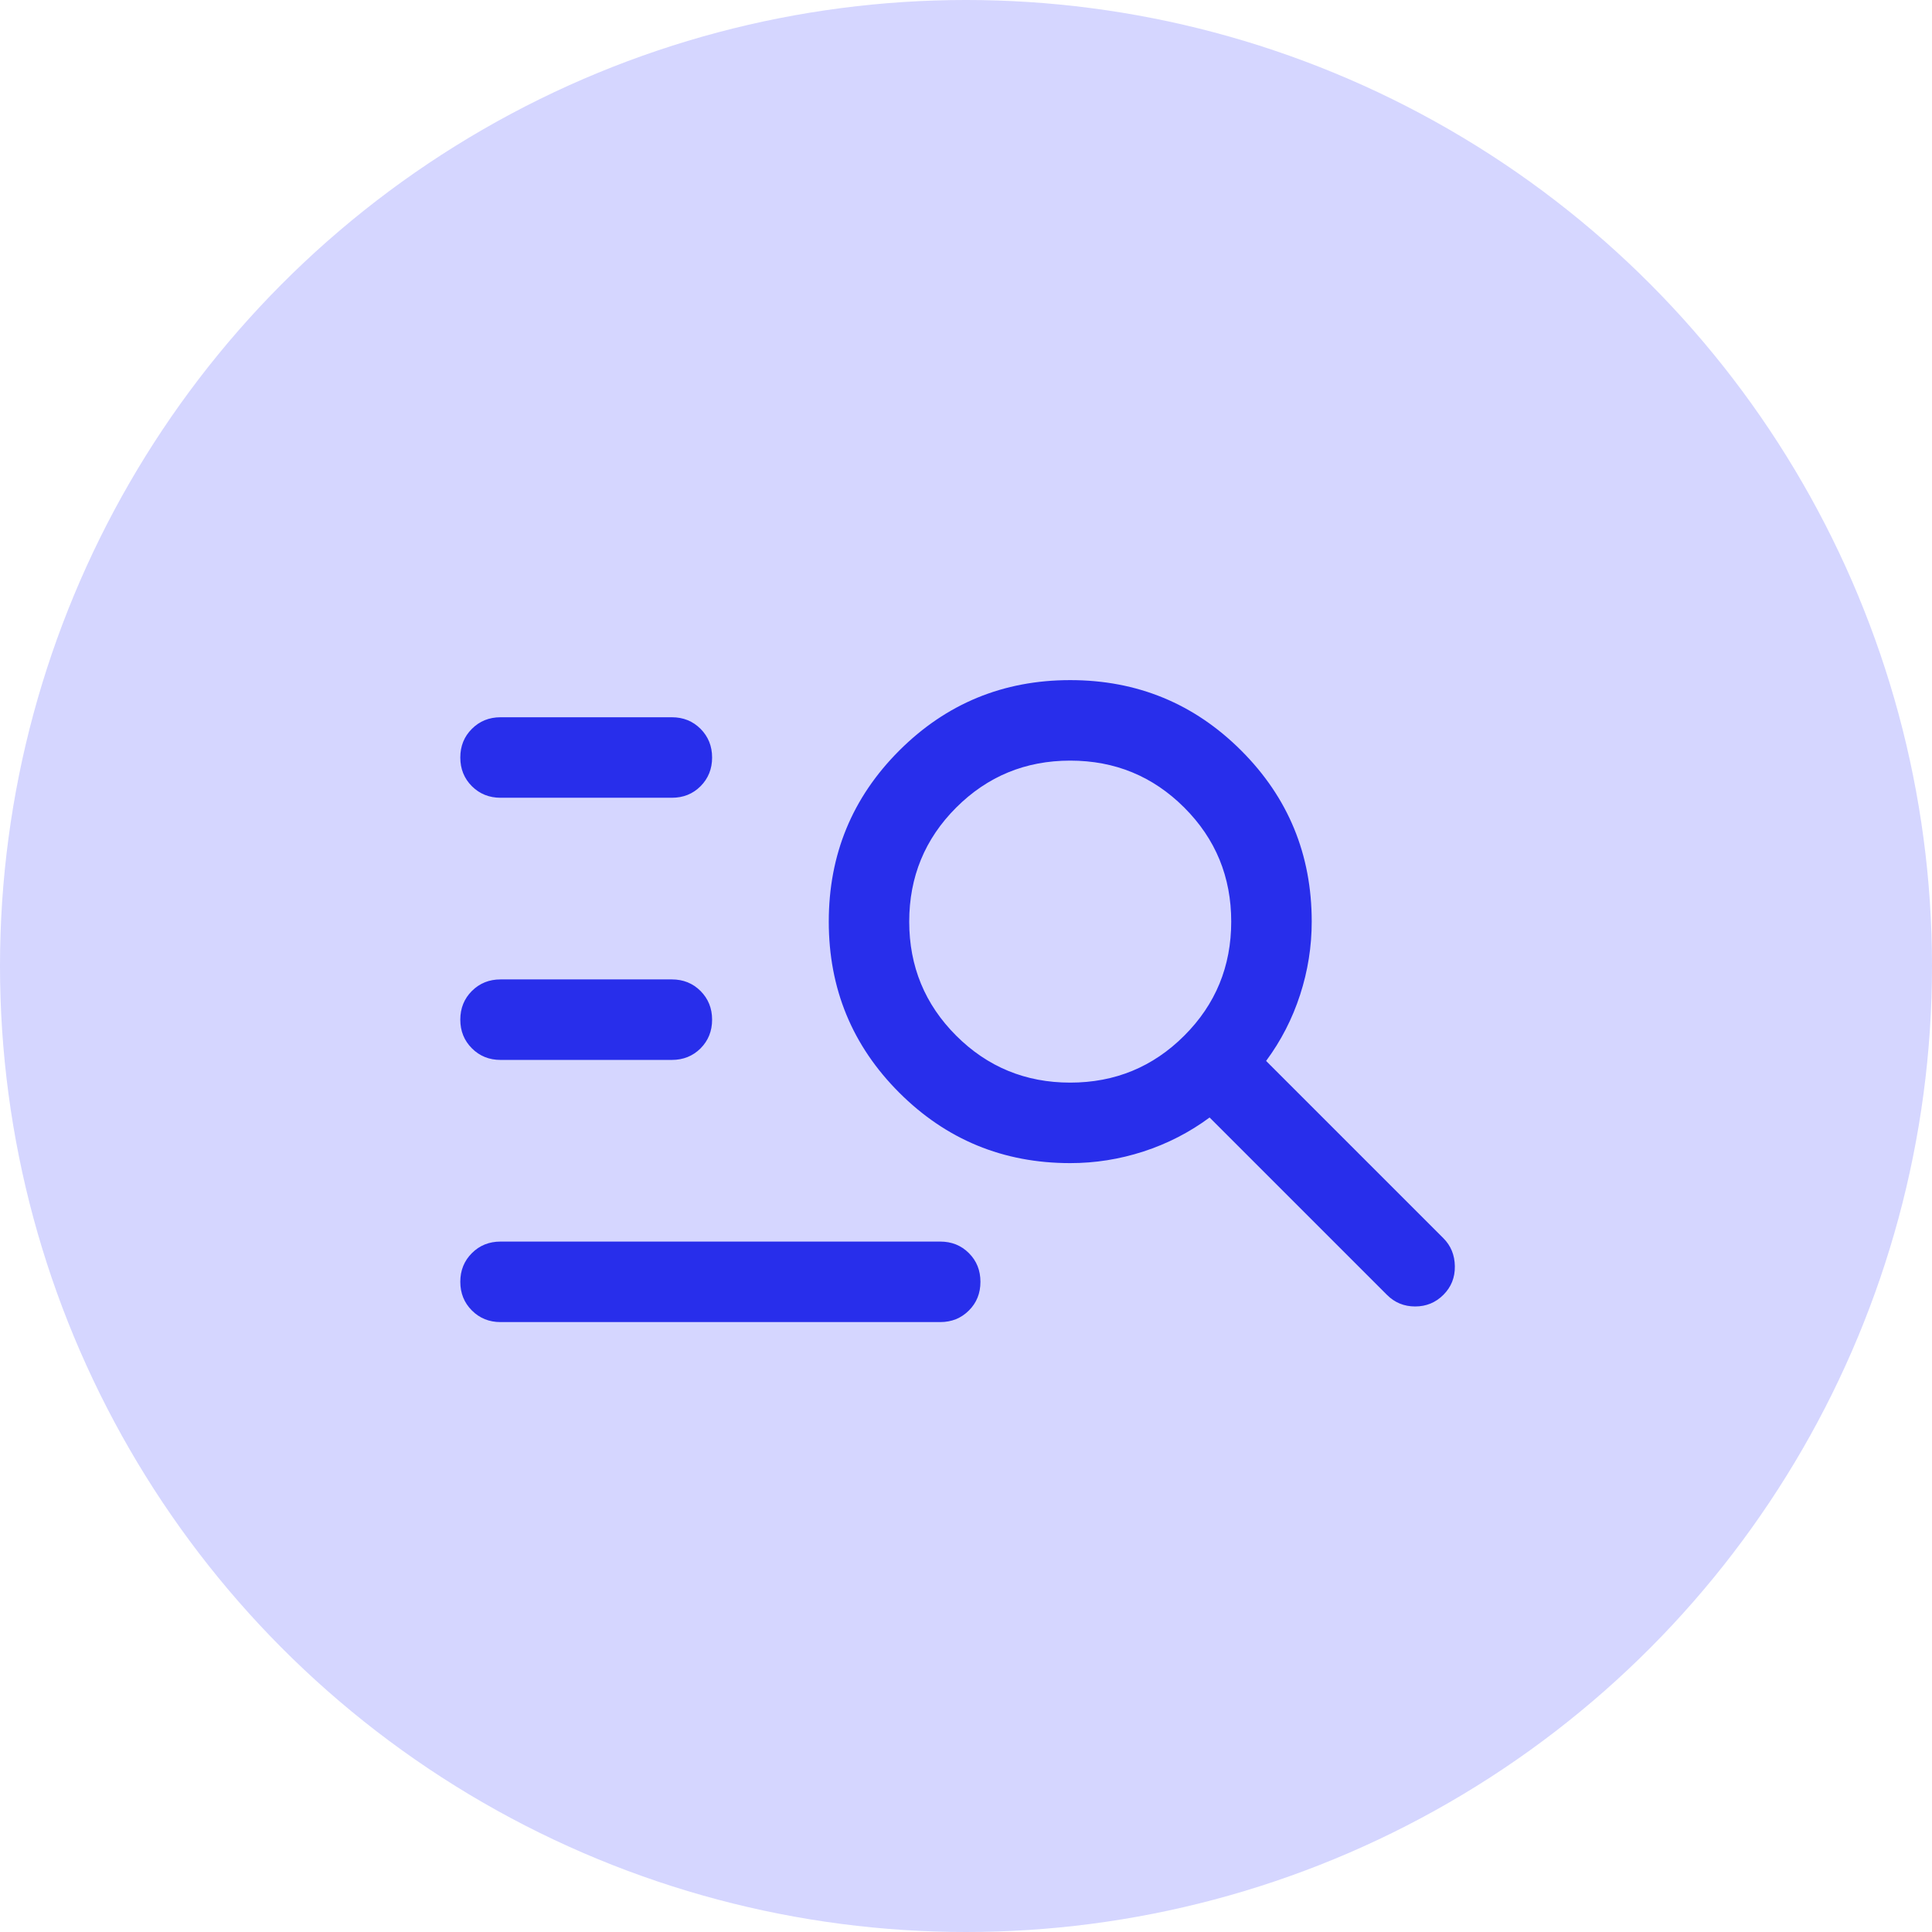 <svg width="36" height="36" viewBox="0 0 36 36" fill="none" xmlns="http://www.w3.org/2000/svg">
<circle cx="18" cy="18" r="18" fill="#D5D6FF"/>
<path d="M9.327 14.865C9.115 14.865 8.937 14.793 8.793 14.65C8.649 14.506 8.577 14.328 8.577 14.115C8.577 13.902 8.649 13.724 8.793 13.581C8.937 13.437 9.115 13.365 9.327 13.365H12.519C12.732 13.365 12.91 13.437 13.054 13.581C13.197 13.725 13.269 13.903 13.269 14.116C13.269 14.328 13.197 14.506 13.054 14.65C12.91 14.794 12.732 14.865 12.519 14.865H9.327ZM9.327 19.75C9.115 19.75 8.937 19.678 8.793 19.534C8.649 19.39 8.577 19.212 8.577 19C8.577 18.787 8.649 18.609 8.793 18.465C8.937 18.322 9.115 18.25 9.327 18.25H12.519C12.732 18.25 12.91 18.322 13.054 18.466C13.197 18.61 13.269 18.788 13.269 19C13.269 19.213 13.197 19.391 13.054 19.535C12.91 19.678 12.732 19.75 12.519 19.75H9.327ZM25.843 24.127L22.539 20.823C22.164 21.1 21.754 21.311 21.308 21.456C20.862 21.601 20.407 21.673 19.942 21.673C18.694 21.673 17.632 21.235 16.756 20.36C15.88 19.484 15.443 18.422 15.443 17.173C15.443 15.924 15.88 14.862 16.756 13.986C17.632 13.111 18.694 12.673 19.942 12.673C21.191 12.673 22.253 13.111 23.129 13.986C24.005 14.862 24.442 15.924 24.442 17.173C24.442 17.637 24.37 18.092 24.225 18.538C24.08 18.985 23.869 19.395 23.592 19.769L26.896 23.073C27.035 23.212 27.106 23.386 27.109 23.595C27.112 23.805 27.041 23.982 26.896 24.127C26.751 24.272 26.576 24.344 26.369 24.344C26.163 24.344 25.987 24.272 25.843 24.127ZM19.942 20.173C20.776 20.173 21.484 19.881 22.067 19.298C22.651 18.715 22.942 18.006 22.942 17.173C22.942 16.34 22.651 15.631 22.067 15.048C21.484 14.465 20.776 14.173 19.942 14.173C19.109 14.173 18.401 14.465 17.817 15.048C17.234 15.631 16.942 16.34 16.942 17.173C16.942 18.006 17.234 18.715 17.817 19.298C18.401 19.881 19.109 20.173 19.942 20.173ZM9.327 24.635C9.115 24.635 8.937 24.563 8.793 24.419C8.649 24.275 8.577 24.097 8.577 23.884C8.577 23.672 8.649 23.494 8.793 23.35C8.937 23.206 9.115 23.135 9.327 23.135H17.519C17.732 23.135 17.91 23.206 18.054 23.35C18.198 23.494 18.269 23.672 18.269 23.885C18.269 24.098 18.198 24.276 18.054 24.419C17.91 24.563 17.732 24.635 17.519 24.635H9.327Z" fill="#282EEB"/>
</svg>
